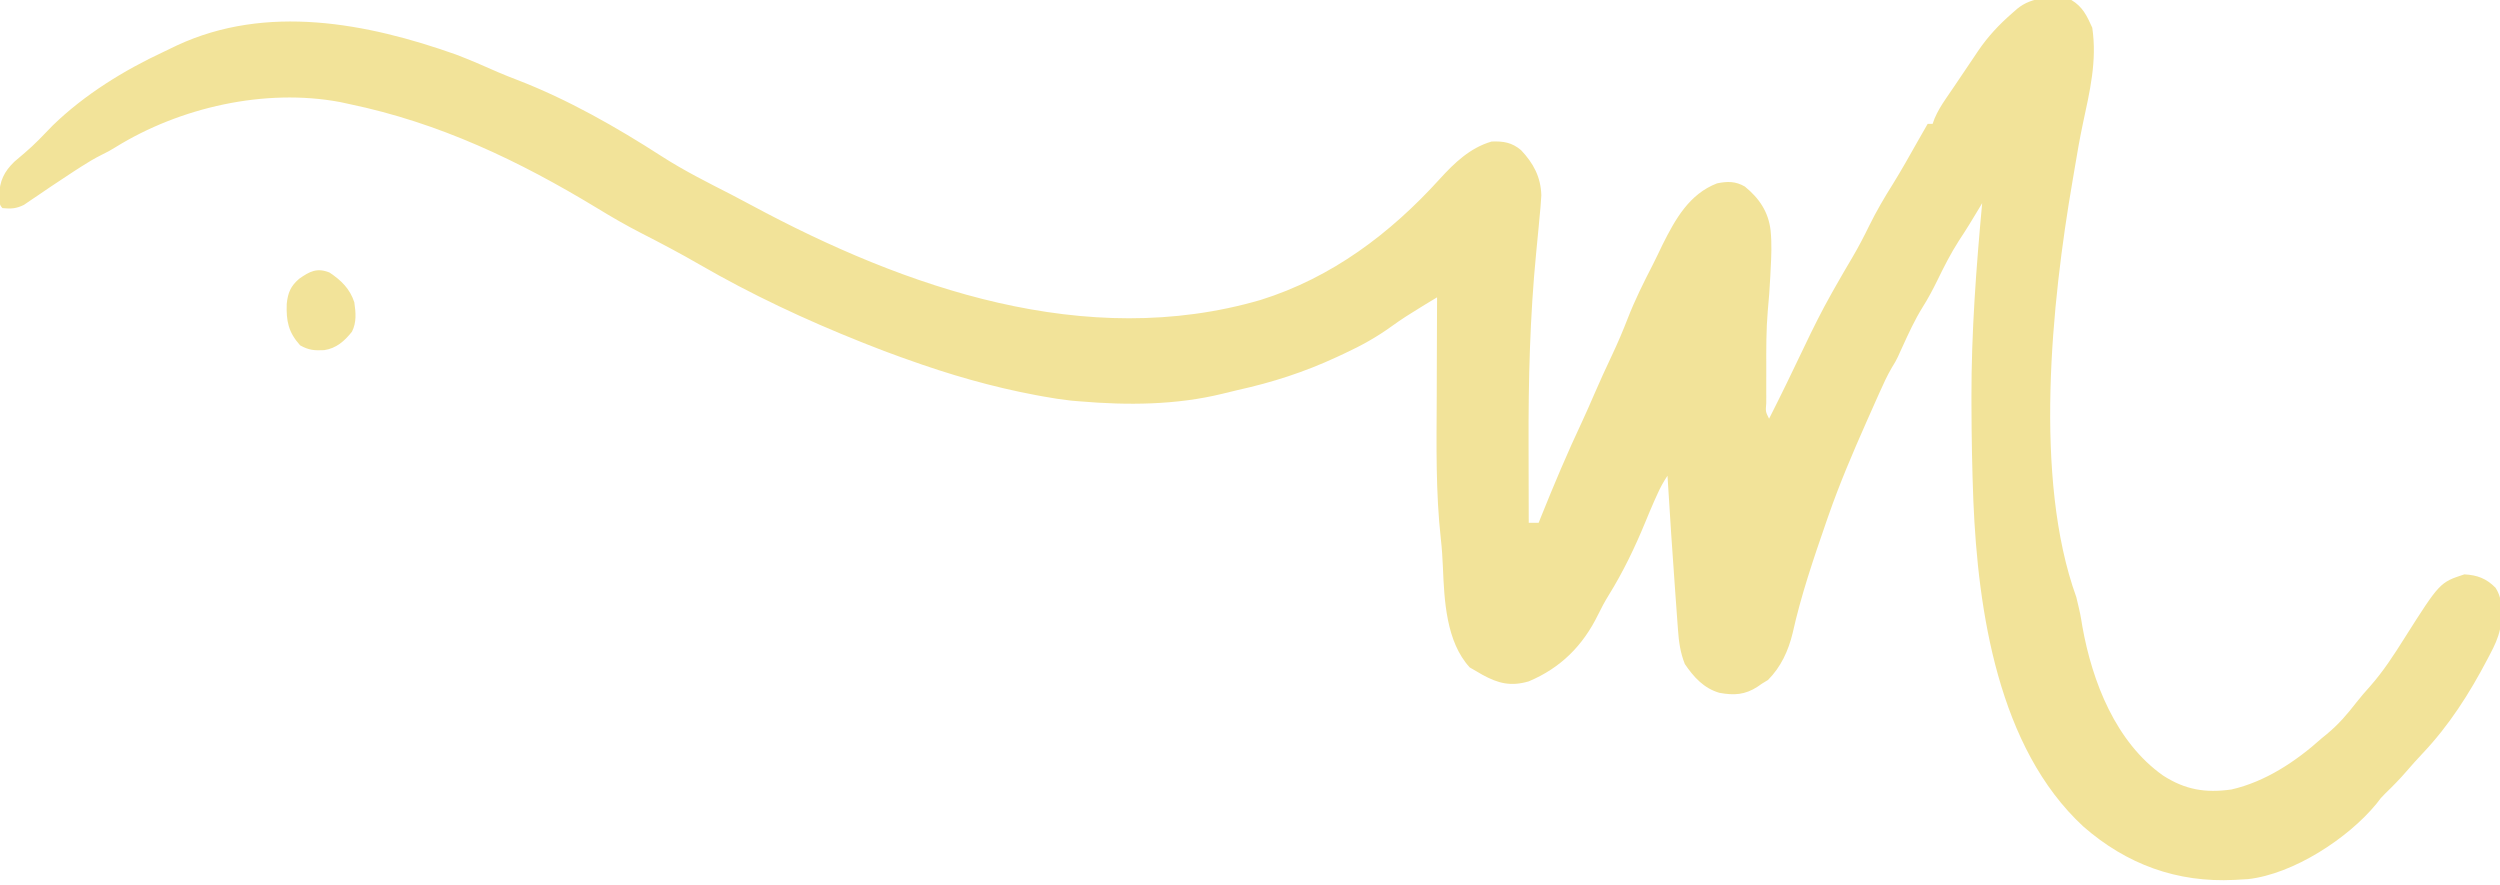 <svg width="1009" height="357" viewBox="0 0 1009 357" fill="none" xmlns="http://www.w3.org/2000/svg">
<g clip-path="url(#clip0_3_530)">
<path d="M836 -2.26498e-06C840.596 2.722 842.3 6.448 844.438 11.188C846.429 24.688 843.423 36.879 840.615 50.069C839.393 55.892 838.355 61.743 837.395 67.614C837.11 69.332 836.818 71.049 836.52 72.765C827.997 122.18 820.689 193.168 838 241C838.381 242.493 838.738 243.993 839.062 245.5C839.218 246.212 839.374 246.923 839.535 247.656C839.874 249.364 840.166 251.08 840.43 252.801C844.407 275.109 853.892 299.492 873 313C881.942 318.745 889.998 320.11 900.562 318.645C914.313 315.521 926.663 307.29 937 298C938.071 297.124 938.071 297.124 939.164 296.23C943.78 292.425 947.41 288.202 951.062 283.473C952.821 281.229 954.651 279.113 956.562 277C961.868 270.997 966.184 264.334 970.438 257.562C984.707 235.061 984.707 235.061 994.625 231.812C999.833 232.102 1003.48 233.466 1007.18 237.199C1010.53 242.353 1009.62 248.076 1009 254C1008.19 257.663 1006.75 260.688 1005 264C1004.66 264.65 1004.32 265.3 1003.97 265.969C996.623 279.975 988.488 292.775 977.57 304.281C975.398 306.579 973.308 308.913 971.25 311.312C968.533 314.453 965.668 317.384 962.676 320.262C960.889 322.053 960.889 322.053 959.102 324.441C947.668 338.361 925.651 352.754 907.277 354.82C906.196 354.88 905.114 354.939 904 355C903.301 355.041 902.603 355.082 901.883 355.124C878.677 356.308 858.334 348.897 840.812 333.562C806.506 301.833 798.321 246.687 796.453 202.27C795.955 189.431 795.721 176.598 795.688 163.75C795.682 162.054 795.682 162.054 795.676 160.324C795.634 134.108 797.597 108.091 800 82C799.606 82.662 799.212 83.325 798.806 84.007C796.16 88.44 793.492 92.831 790.625 97.125C787.305 102.292 784.597 107.658 781.911 113.169C780.094 116.876 778.203 120.439 776 123.938C772.797 129.079 770.314 134.523 767.803 140.025C767.322 141.074 767.322 141.074 766.832 142.145C766.551 142.767 766.27 143.389 765.98 144.031C765 146 765 146 763.605 148.264C761.642 151.61 760.062 155.087 758.488 158.625C758.159 159.36 757.829 160.095 757.49 160.853C756.426 163.233 755.368 165.616 754.312 168C753.952 168.813 753.591 169.626 753.219 170.464C747.741 182.831 742.456 195.221 738 208C737.703 208.85 737.407 209.7 737.101 210.575C731.993 225.338 726.883 240.298 723.5 255.562C721.794 262.638 718.745 269.255 713.562 274.437C712.717 274.953 711.871 275.469 711 276C710.477 276.367 709.953 276.735 709.414 277.113C704.344 280.451 699.866 280.708 693.996 279.633C687.693 277.832 683.611 273.315 680 268C678.155 263.364 677.553 258.91 677.219 253.973C677.16 253.198 677.102 252.424 677.042 251.627C676.854 249.106 676.677 246.584 676.5 244.062C676.373 242.32 676.245 240.578 676.116 238.836C674.975 223.231 673.954 207.617 673 192C671.345 194.482 670.155 196.678 668.938 199.375C668.497 200.35 668.056 201.324 667.602 202.328C666.362 205.132 665.187 207.96 664.023 210.797C659.766 221.099 655.134 230.757 649.262 240.238C647.678 242.8 646.286 245.386 644.977 248.098C638.816 260.684 629.822 269.609 617 275C609.784 277.102 604.758 275.877 598.293 272.336C597.536 271.895 596.78 271.454 596 271C595.072 270.464 594.144 269.927 593.188 269.375C583.664 259.035 582.906 242.269 582.355 228.871C582.197 225.075 581.953 221.316 581.524 217.541C579.431 198.667 579.768 179.759 579.863 160.799C579.883 156.186 579.892 151.572 579.902 146.959C579.924 137.973 579.957 128.986 580 120C576.58 122.047 573.182 124.12 569.812 126.25C568.953 126.791 568.093 127.333 567.207 127.891C565.383 129.091 563.571 130.312 561.805 131.597C555.71 136.018 549.513 139.462 542.688 142.625C541.671 143.101 540.654 143.577 539.606 144.067C526.396 150.196 513.597 154.316 499.405 157.457C497.402 157.909 495.408 158.404 493.418 158.91C474.732 163.495 455.071 163.617 436 162C434.773 161.898 433.546 161.796 432.281 161.691C428.49 161.27 424.751 160.685 421 160C420.034 159.824 419.068 159.647 418.073 159.466C400.162 156.1 383.134 151.171 366 145C365.228 144.727 364.456 144.454 363.661 144.172C359.068 142.545 354.525 140.806 350 139C349.166 138.67 348.332 138.34 347.473 138C325.057 129.069 303.243 118.849 282.349 106.77C274.646 102.319 266.809 98.176 258.885 94.132C252.764 90.991 246.866 87.593 241 84C209.423 64.842 177.295 49.546 141 42C139.772 41.733 138.543 41.466 137.277 41.191C106.946 35.516 72.621 43.313 46.613 59.422C44 61 44 61 41 62.496C38.097 63.951 35.416 65.554 32.688 67.312C31.732 67.927 30.777 68.542 29.793 69.176C27.352 70.77 24.922 72.378 22.5 74C21.782 74.477 21.064 74.954 20.324 75.445C18.609 76.593 16.905 77.757 15.207 78.93C14.252 79.572 13.297 80.214 12.312 80.875C11.007 81.768 11.007 81.768 9.676 82.68C6.546 84.224 4.448 84.326 1 84C-0.541 82.459 -0.244 81.016 -0.312 78.875C-0.212 73.088 1.695 69.23 5.801 65.258C7.156 64.073 8.528 62.907 9.914 61.758C13.993 58.321 17.634 54.412 21.34 50.582C34.101 38.195 50.035 28.357 66.092 20.891C67.889 20.052 69.671 19.183 71.453 18.312C107.563 1.517 148.009 9.245 184 22C189.721 24.179 195.322 26.609 200.914 29.095C203.527 30.229 206.171 31.26 208.829 32.283C229.221 40.152 248.787 51.31 267.125 63.125C276.11 68.898 285.615 73.655 295.116 78.511C297.846 79.921 300.557 81.362 303.262 82.82C365.494 116.295 438.254 141.616 508.804 121.052C537.443 112.104 561.159 94.247 581.104 72.215C587.04 65.7 593.337 59.652 602 57.125C606.711 56.929 610.202 57.48 613.895 60.602C618.883 65.874 621.87 71.43 622.08 78.808C621.918 81.95 621.639 85.059 621.312 88.188C621.209 89.329 621.106 90.472 621 91.648C620.685 95.101 620.346 98.55 620 102C617.476 127.826 616.847 153.523 616.931 179.457C616.942 183.032 616.946 186.607 616.951 190.182C616.962 197.121 616.979 204.061 617 211C618.32 211 619.64 211 621 211C621.281 210.293 621.561 209.586 621.851 208.857C627.114 195.774 632.597 182.741 638.613 169.984C640.283 166.39 641.862 162.761 643.438 159.125C645.723 153.851 648.097 148.63 650.562 143.437C652.884 138.544 654.977 133.616 656.938 128.562C659.846 121.077 663.387 113.978 667.062 106.844C668.422 104.169 669.702 101.456 671 98.75C676.158 88.462 681.777 78.316 693 74C697.176 73.146 700.467 73.108 704.215 75.289C710.053 80.051 713.766 85.524 714.621 93.082C715.138 98.356 714.921 103.531 714.625 108.812C714.559 110.175 714.559 110.175 714.492 111.564C714.255 116.235 713.92 120.877 713.469 125.531C712.819 133.092 712.85 140.648 712.87 148.231C712.875 150.721 712.87 153.211 712.863 155.701C712.864 157.284 712.865 158.867 712.867 160.449C712.865 161.194 712.863 161.939 712.861 162.706C712.567 166.142 712.567 166.142 714 169C718.874 159.402 723.553 149.717 728.179 139.998C731.671 132.665 735.251 125.444 739.25 118.375C739.844 117.319 739.844 117.319 740.451 116.243C742.795 112.091 745.19 107.974 747.625 103.875C750.091 99.685 752.304 95.431 754.438 91.062C757.296 85.249 760.5 79.784 763.949 74.305C767.469 68.633 770.716 62.81 774 57C775.331 54.665 776.665 52.333 778 50C778.66 50 779.32 50 780 50C780.262 49.281 780.523 48.561 780.793 47.82C782.046 44.893 783.522 42.506 785.312 39.875C786.016 38.84 786.72 37.805 787.445 36.738C787.844 36.156 788.243 35.575 788.653 34.975C790.195 32.714 791.718 30.441 793.242 28.168C794.39 26.466 795.539 24.764 796.688 23.062C797.507 21.837 797.507 21.837 798.343 20.587C802.335 14.711 806.771 9.984 812.125 5.312C813.119 4.44 813.119 4.44 814.133 3.551C820.169 -1.463 828.44 -1.48 836 -2.26498e-06Z" fill="#F2E399"/>
<path d="M133 110C137.703 113.128 141.215 116.54 143 122C143.598 126.114 143.977 130.075 142.051 133.871C139.058 137.658 135.705 140.6 130.86 141.316C126.933 141.518 124.593 141.335 121.125 139.375C116.374 134.065 115.481 129.589 115.727 122.617C116.193 118.15 117.319 115.429 120.77 112.496C124.999 109.528 127.939 107.954 133 110Z" fill="#F2E399"/>
</g>
<defs>
<clipPath id="clip0_3_530">
<rect width="1009" height="357" fill="white"/>
</clipPath>
</defs>
</svg>
